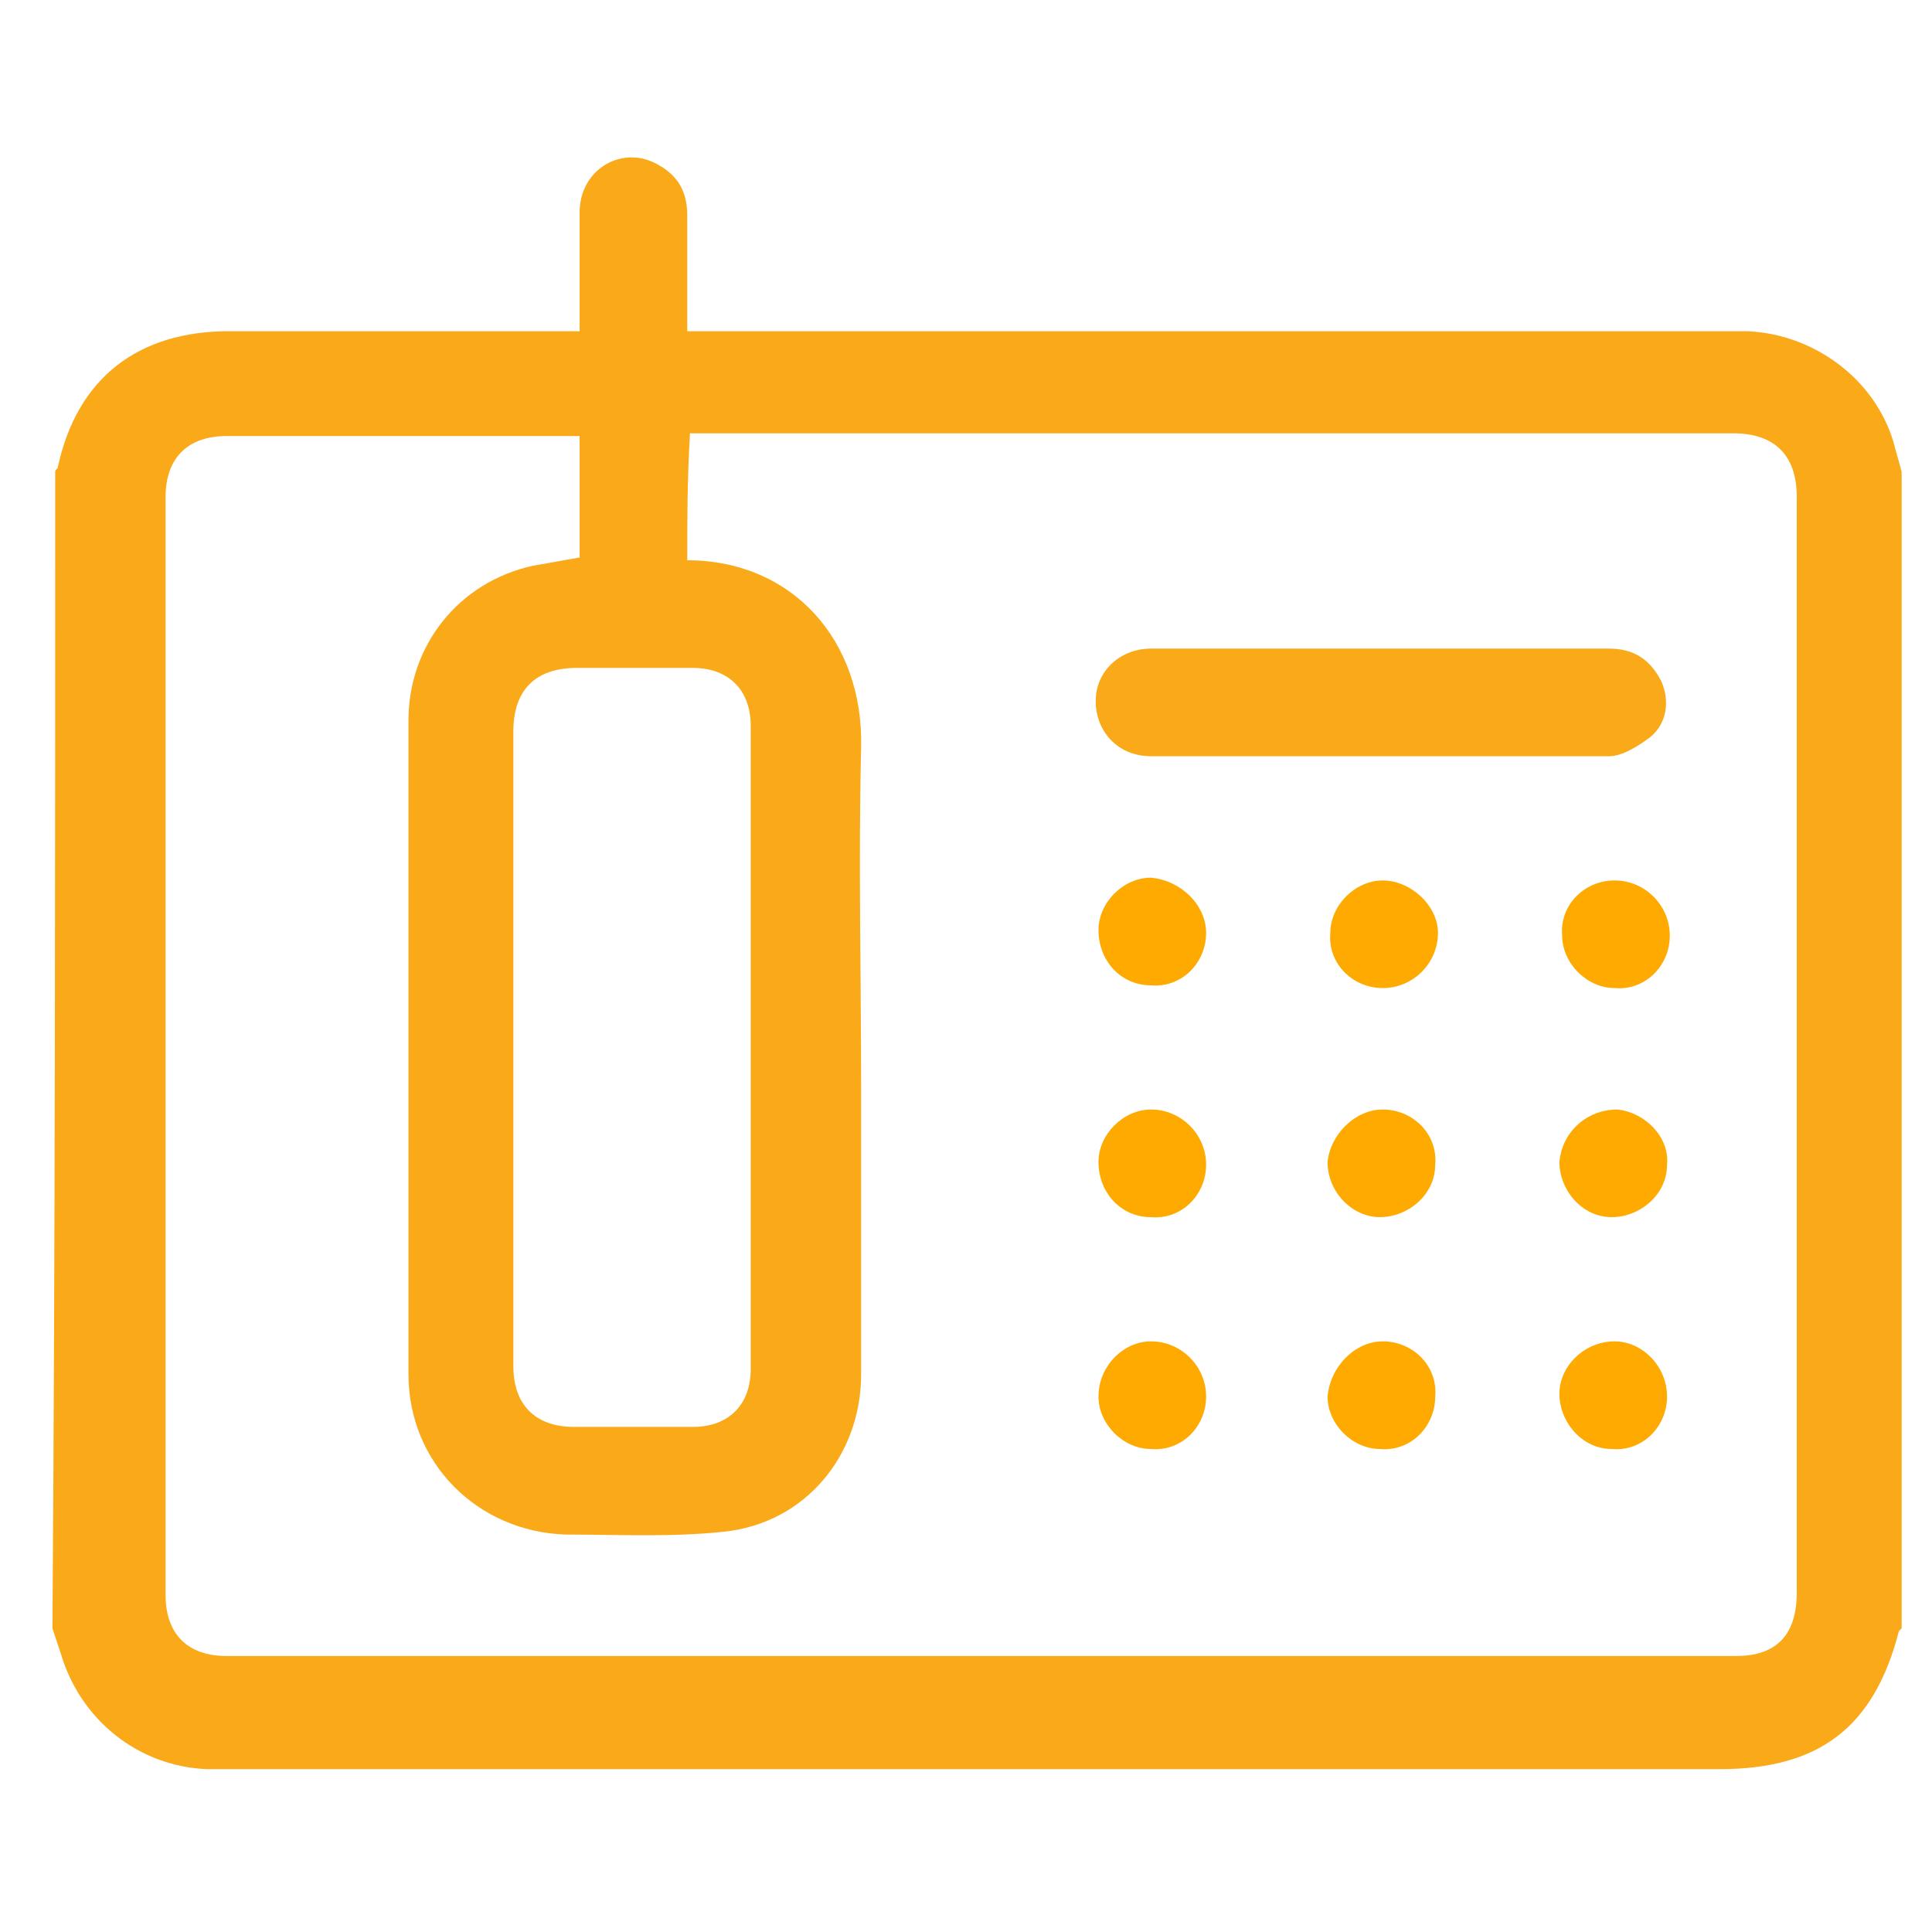 <?xml version="1.0" encoding="utf-8"?>
<!-- Generator: Adobe Illustrator 25.3.1, SVG Export Plug-In . SVG Version: 6.00 Build 0)  -->
<svg version="1.1" id="Layer_1" xmlns="http://www.w3.org/2000/svg" xmlns:xlink="http://www.w3.org/1999/xlink" x="0px" y="0px"
	 viewBox="0 0 70 70" style="enable-background:new 0 0 70 70;" xml:space="preserve">
<style type="text/css">
	.st0{fill-rule:evenodd;clip-rule:evenodd;fill:#FAA919;}
	.st1{fill-rule:evenodd;clip-rule:evenodd;fill:#FEAA01;}
</style>
<g>
	<path class="st0" d="M68.9,17.1c0,14,0,27.9,0,41.9l-0.1,0.1c-0.9,3.5-2.9,5-6.5,5c-18,0-35.9,0-53.9,0c-0.3,0-0.6,0-0.9,0
		C5,64,2.9,62.3,2.2,59.9C2.1,59.6,2,59.3,1.9,59C2,45,2,31,2,17.1C2,17,2.1,17,2.1,16.9C2.8,13.7,5,12,8.3,12c4,0,8,0,12,0
		c0.2,0,0.5,0,0.7,0c0-1.5,0-2.9,0-4.3c0-1.6,1.6-2.5,2.9-1.7c0.7,0.4,1,1,1,1.8c0,1.4,0,2.8,0,4.2c0.4,0,0.6,0,0.9,0
		c12.2,0,24.4,0,36.7,0c0.3,0,0.6,0,0.8,0c2.4,0.1,4.6,1.7,5.3,4C68.7,16.4,68.8,16.7,68.9,17.1z M24.9,20.3c3.8,0,6.4,2.9,6.3,6.8
		c-0.1,4.1,0,8.2,0,12.3c0,3.5,0,6.9,0,10.4c0,2.9-2,5.4-5,5.7c-1.9,0.2-3.8,0.1-5.7,0.1c-3.2-0.1-5.7-2.6-5.7-5.8
		c0-7.9,0-15.8,0-23.7c0-2.7,1.8-5,4.5-5.6c0.6-0.1,1.1-0.2,1.7-0.3c0-1.4,0-2.9,0-4.4c-0.2,0-0.4,0-0.6,0c-4.1,0-8.1,0-12.2,0
		C6.8,15.8,6,16.6,6,18c0,13.3,0,26.5,0,39.8C6,59.2,6.8,60,8.2,60c18.2,0,36.4,0,54.7,0c1.5,0,2.2-0.8,2.2-2.3
		c0-13.2,0-26.5,0-39.7c0-1.5-0.8-2.3-2.3-2.3c-12.4,0-24.8,0-37.1,0c-0.2,0-0.5,0-0.7,0C24.9,17.4,24.9,18.8,24.9,20.3z M18.6,37.9
		c0,3.9,0,7.8,0,11.6c0,1.4,0.8,2.2,2.2,2.2c1.4,0,2.9,0,4.3,0c1.3,0,2.1-0.8,2.1-2.1c0-7.8,0-15.5,0-23.3c0-1.3-0.8-2.1-2.1-2.1
		c-1.4,0-2.8,0-4.2,0c-1.5,0-2.3,0.8-2.3,2.3C18.6,30.3,18.6,34.1,18.6,37.9z"/>
	<path class="st0" d="M50.1,23.5c2.7,0,5.5,0,8.2,0c0.9,0,1.5,0.4,1.9,1.2c0.3,0.7,0.2,1.5-0.4,2c-0.4,0.3-1,0.7-1.5,0.7
		c-5.5,0-11.1,0-16.6,0c-1.2,0-2-0.9-2-2s0.9-1.9,2-1.9C44.6,23.5,47.4,23.5,50.1,23.5z"/>
	<path class="st1" d="M43.7,33.8c0,1.1-0.9,2-2,1.9c-1.1,0-1.9-0.9-1.9-2c0-1,0.9-1.9,1.9-1.9C42.8,31.9,43.7,32.8,43.7,33.8z"/>
	<path class="st1" d="M52.1,33.8c0,1.1-0.9,2-2,2s-2-0.9-1.9-2c0-1,0.9-1.9,1.9-1.9S52.1,32.8,52.1,33.8z"/>
	<path class="st1" d="M58.5,31.9c1.1,0,2,0.9,2,2c0,1.1-0.9,2-2,1.9c-1,0-1.9-0.9-1.9-1.9C56.5,32.8,57.4,31.9,58.5,31.9z"/>
	<path class="st1" d="M43.7,42.2c0,1.1-0.9,2-2,1.9c-1.1,0-1.9-0.9-1.9-2c0-1,0.9-1.9,1.9-1.9C42.8,40.2,43.7,41.1,43.7,42.2z"/>
	<path class="st1" d="M50.1,40.2c1.1,0,2,0.9,1.9,2c0,1.1-1,1.9-2,1.9s-1.9-0.9-1.9-2C48.2,41.1,49.1,40.2,50.1,40.2z"/>
	<path class="st1" d="M56.5,42.1c0.1-1.1,1-1.9,2.1-1.9c1,0.1,1.9,1,1.8,2c0,1.1-1,1.9-2,1.9C57.3,44.1,56.5,43.1,56.5,42.1z"/>
	<path class="st1" d="M41.7,48.6c1.1,0,2,0.9,2,2s-0.9,2-2,1.9c-1,0-1.9-0.9-1.9-1.9C39.8,49.5,40.7,48.6,41.7,48.6z"/>
	<path class="st1" d="M50.1,48.6c1.1,0,2,0.9,1.9,2c0,1.1-0.9,2-2,1.9c-1,0-1.9-0.9-1.9-1.9C48.2,49.5,49.1,48.6,50.1,48.6z"/>
	<path class="st1" d="M60.4,50.6c0,1.1-0.9,2-2,1.9c-1.1,0-1.9-1-1.9-2s0.9-1.9,2-1.9C59.5,48.6,60.4,49.5,60.4,50.6z"/>
</g>
</svg>
